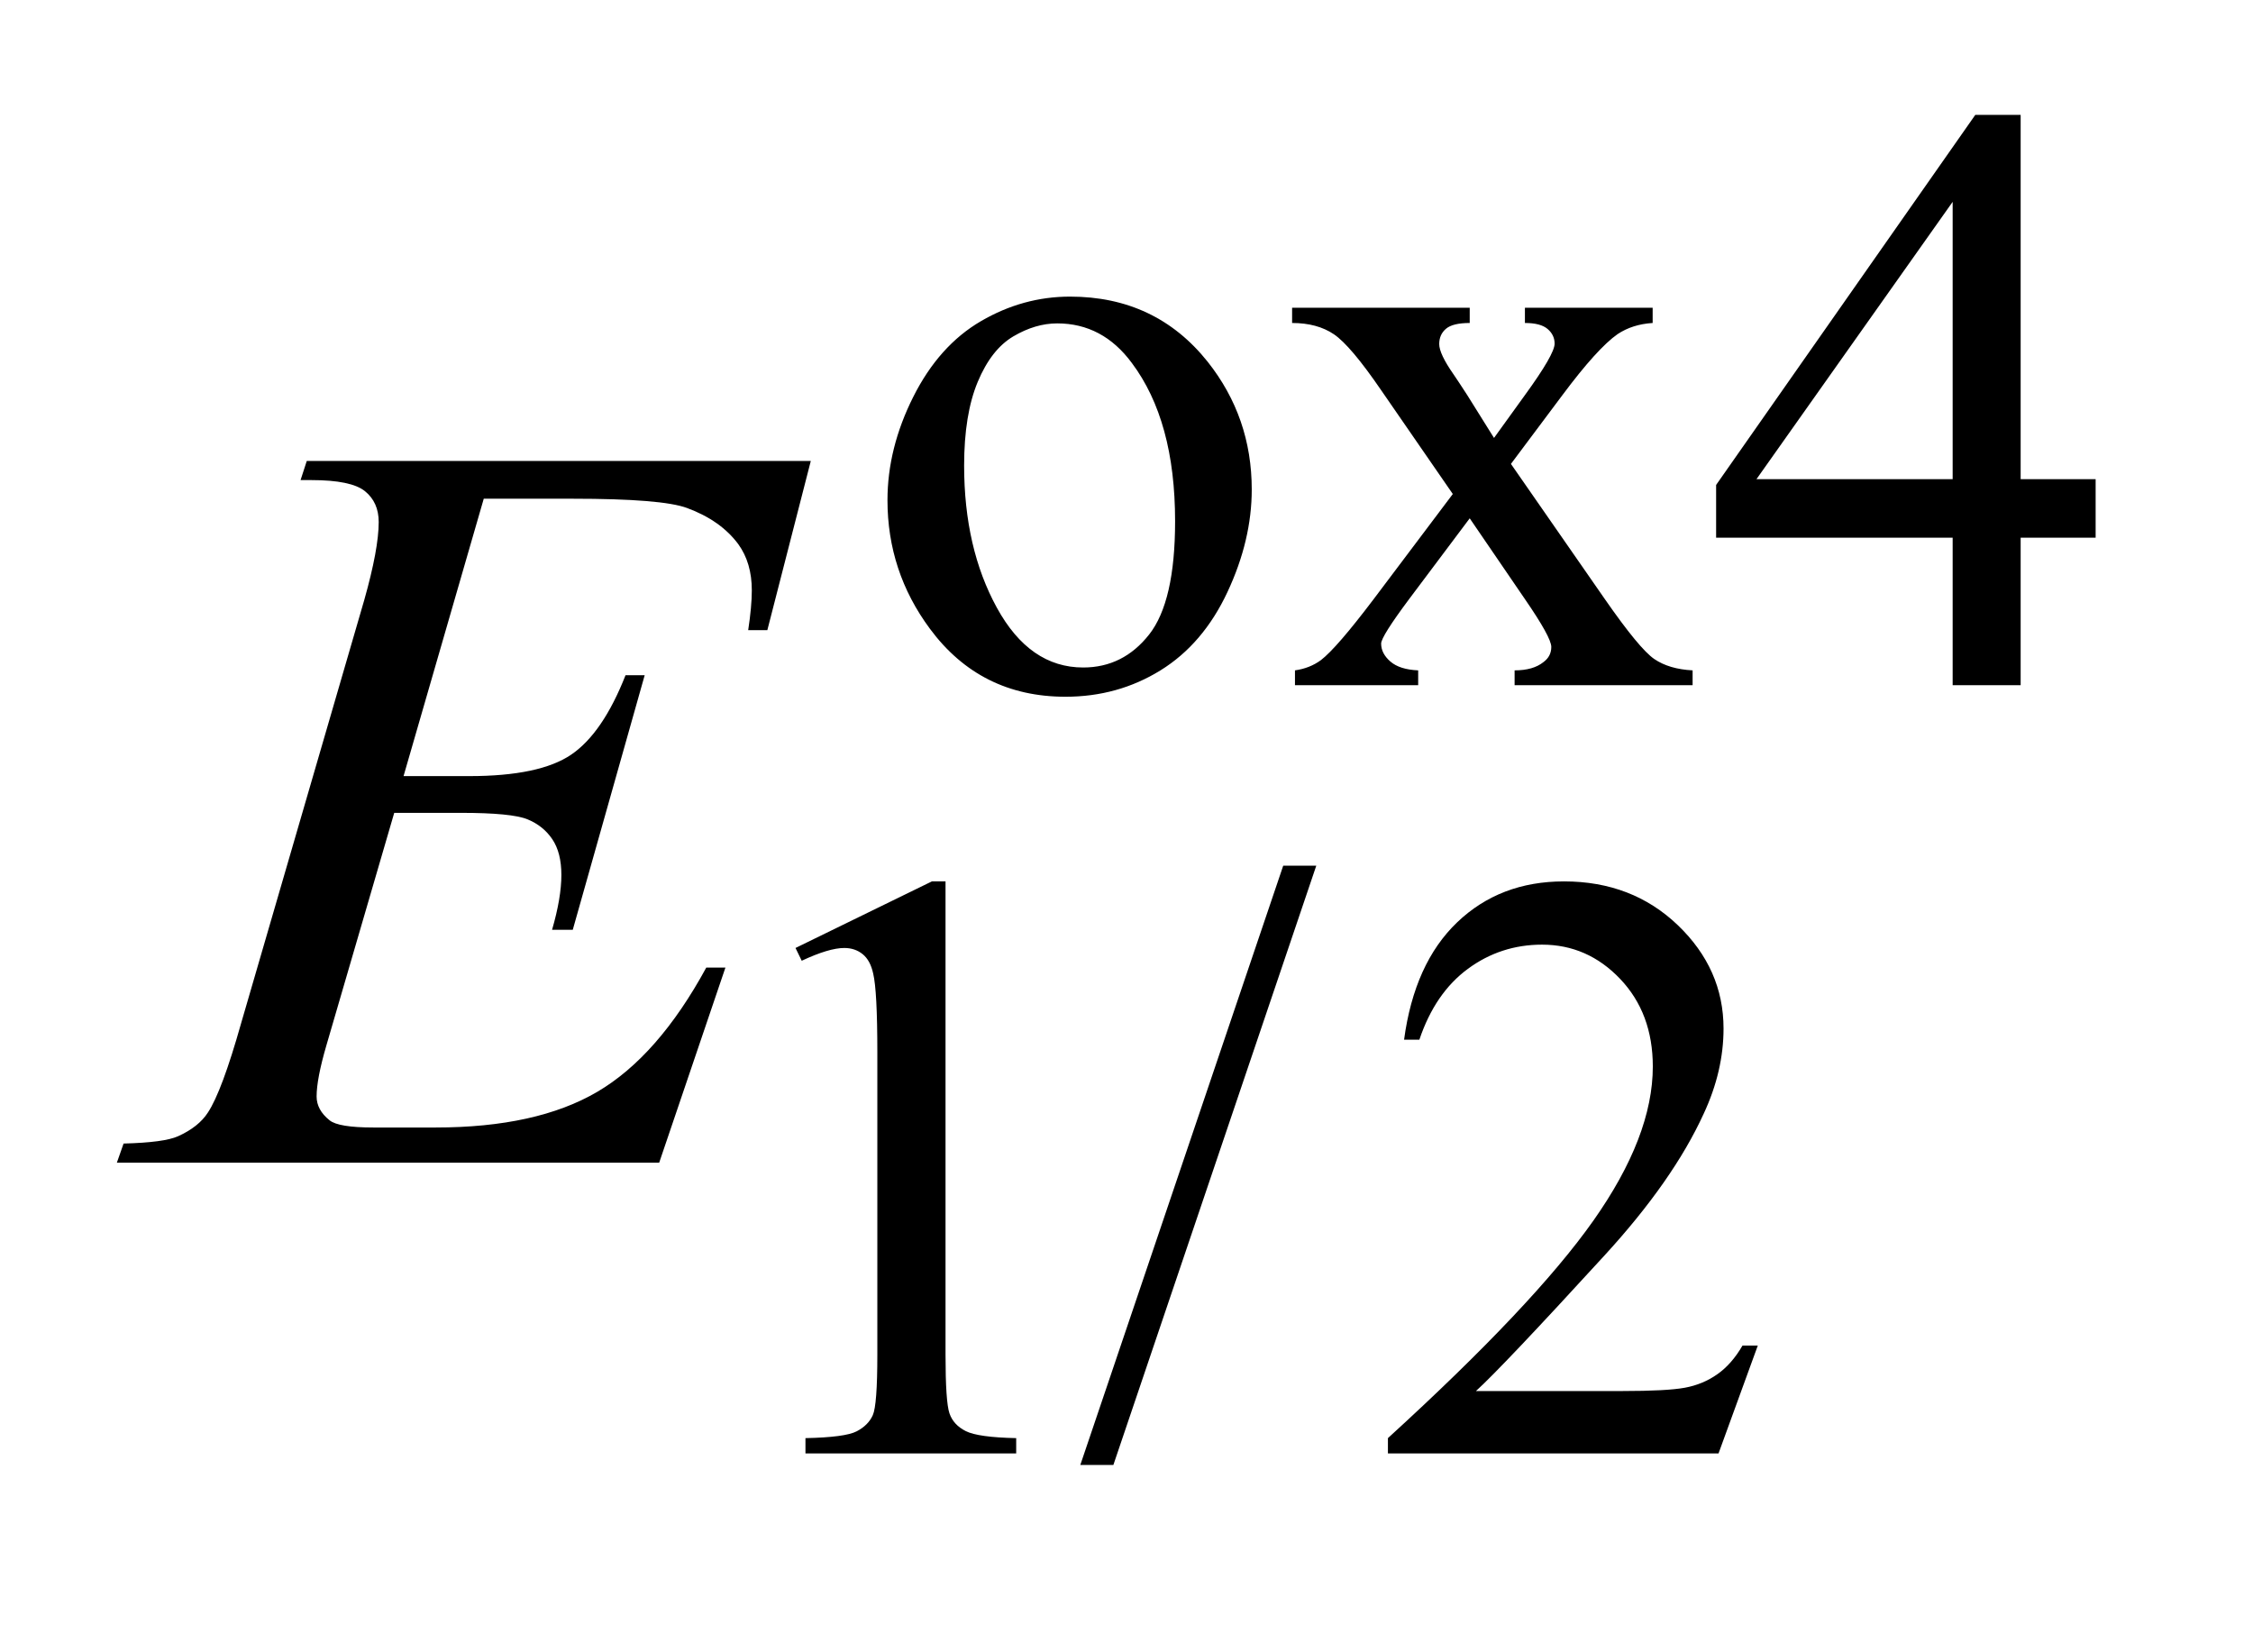 <?xml version="1.0" encoding="UTF-8"?>
<!DOCTYPE svg PUBLIC '-//W3C//DTD SVG 1.0//EN'
          'http://www.w3.org/TR/2001/REC-SVG-20010904/DTD/svg10.dtd'>
<svg stroke-dasharray="none" shape-rendering="auto" xmlns="http://www.w3.org/2000/svg" font-family="'Dialog'" text-rendering="auto" width="30" fill-opacity="1" color-interpolation="auto" color-rendering="auto" preserveAspectRatio="xMidYMid meet" font-size="12px" viewBox="0 0 30 22" fill="black" xmlns:xlink="http://www.w3.org/1999/xlink" stroke="black" image-rendering="auto" stroke-miterlimit="10" stroke-linecap="square" stroke-linejoin="miter" font-style="normal" stroke-width="1" height="22" stroke-dashoffset="0" font-weight="normal" stroke-opacity="1"
><!--Generated by the Batik Graphics2D SVG Generator--><defs id="genericDefs"
  /><g
  ><defs id="defs1"
    ><clipPath clipPathUnits="userSpaceOnUse" id="clipPath1"
      ><path d="M0.926 2.116 L19.812 2.116 L19.812 15.59 L0.926 15.59 L0.926 2.116 Z"
      /></clipPath
      ><clipPath clipPathUnits="userSpaceOnUse" id="clipPath2"
      ><path d="M29.582 67.614 L29.582 498.089 L632.98 498.089 L632.98 67.614 Z"
      /></clipPath
    ></defs
    ><g transform="scale(1.576,1.576) translate(-0.926,-2.116) matrix(0.031,0,0,0.031,0,0)"
    ><path d="M321.5 149.094 Q344.859 149.094 359.016 166.844 Q371.031 182 371.031 201.656 Q371.031 215.469 364.406 229.617 Q357.781 243.766 346.156 250.953 Q334.531 258.141 320.266 258.141 Q297.016 258.141 283.312 239.609 Q271.75 224 271.75 204.578 Q271.75 190.422 278.766 176.438 Q285.781 162.453 297.242 155.773 Q308.703 149.094 321.5 149.094 ZM318.016 156.391 Q312.062 156.391 306.055 159.93 Q300.047 163.469 296.344 172.344 Q292.641 181.219 292.641 195.141 Q292.641 217.609 301.57 233.891 Q310.5 250.172 325.094 250.172 Q335.984 250.172 343.062 241.188 Q350.141 232.203 350.141 210.297 Q350.141 182.906 338.344 167.172 Q330.375 156.391 318.016 156.391 ZM382.031 152.125 L430.438 152.125 L430.438 156.281 Q425.828 156.281 423.977 157.852 Q422.125 159.422 422.125 162.016 Q422.125 164.703 426.062 170.328 Q427.297 172.125 429.766 175.938 L437.062 187.609 L445.484 175.938 Q453.578 164.812 453.578 161.906 Q453.578 159.547 451.664 157.914 Q449.75 156.281 445.484 156.281 L445.484 152.125 L480.297 152.125 L480.297 156.281 Q474.797 156.625 470.75 159.312 Q465.25 163.141 455.703 175.938 L441.672 194.688 L467.266 231.531 Q476.703 245.109 480.75 247.867 Q484.797 250.625 491.188 250.953 L491.188 255 L442.672 255 L442.672 250.953 Q447.734 250.953 450.531 248.703 Q452.672 247.141 452.672 244.562 Q452.672 241.969 445.484 231.531 L430.438 209.516 L413.922 231.531 Q406.297 241.75 406.297 243.656 Q406.297 246.359 408.82 248.547 Q411.344 250.734 416.391 250.953 L416.391 255 L382.812 255 L382.812 250.953 Q386.859 250.391 389.891 248.156 Q394.156 244.891 404.266 231.531 L425.828 202.891 L406.297 174.594 Q397.984 162.453 393.438 159.367 Q388.891 156.281 382.031 156.281 L382.031 152.125 ZM601.031 198.844 L601.031 214.797 L580.594 214.797 L580.594 255 L562.062 255 L562.062 214.797 L497.594 214.797 L497.594 200.422 L568.234 99.562 L580.594 99.562 L580.594 198.844 L601.031 198.844 ZM562.062 198.844 L562.062 123.266 L508.594 198.844 L562.062 198.844 Z" stroke="none" clip-path="url(#clipPath2)"
    /></g
    ><g transform="matrix(0.049,0,0,0.049,-1.459,-3.335)"
    ><path d="M245.953 325.656 L283.016 307.562 L286.719 307.562 L286.719 436.156 Q286.719 448.969 287.789 452.109 Q288.859 455.25 292.227 456.938 Q295.594 458.625 305.922 458.844 L305.922 463 L248.656 463 L248.656 458.844 Q259.438 458.625 262.578 456.992 Q265.719 455.359 266.953 452.609 Q268.188 449.859 268.188 436.156 L268.188 353.953 Q268.188 337.328 267.062 332.609 Q266.281 329.016 264.203 327.336 Q262.125 325.656 259.203 325.656 Q255.047 325.656 247.641 329.125 L245.953 325.656 ZM387.469 303.297 L332.328 466.141 L323.344 466.141 L378.484 303.297 L387.469 303.297 ZM507.453 433.688 L496.781 463 L406.938 463 L406.938 458.844 Q446.578 422.688 462.75 399.773 Q478.922 376.859 478.922 357.875 Q478.922 343.391 470.055 334.07 Q461.188 324.75 448.828 324.75 Q437.594 324.75 428.672 331.32 Q419.75 337.891 415.484 350.578 L411.328 350.578 Q414.125 329.812 425.75 318.688 Q437.375 307.562 454.781 307.562 Q473.312 307.562 485.727 319.469 Q498.141 331.375 498.141 347.547 Q498.141 359.125 492.75 370.688 Q484.438 388.875 465.797 409.203 Q437.828 439.75 430.859 446.047 L470.625 446.047 Q482.75 446.047 487.633 445.148 Q492.516 444.25 496.445 441.492 Q500.375 438.734 503.297 433.688 L507.453 433.688 Z" stroke="none" clip-path="url(#clipPath2)"
    /></g
    ><g transform="matrix(0.049,0,0,0.049,-1.459,-3.335)"
    ><path d="M161.234 203.578 L139.438 278.953 L157.297 278.953 Q176.422 278.953 185 273.117 Q193.578 267.281 199.766 251.531 L204.969 251.531 L185.422 320.719 L179.797 320.719 Q182.328 312 182.328 305.812 Q182.328 299.766 179.867 296.109 Q177.406 292.453 173.117 290.695 Q168.828 288.938 155.047 288.938 L136.906 288.938 L118.484 352.078 Q115.812 361.219 115.812 366 Q115.812 369.656 119.328 372.469 Q121.719 374.438 131.281 374.438 L148.156 374.438 Q175.578 374.438 192.102 364.734 Q208.625 355.031 221.703 330.984 L226.906 330.984 L208.906 384 L61.531 384 L63.359 378.797 Q74.328 378.516 78.125 376.828 Q83.75 374.297 86.281 370.359 Q90.078 364.594 95.281 346.172 L128.75 231.141 Q132.688 217.219 132.688 209.906 Q132.688 204.562 128.961 201.539 Q125.234 198.516 114.406 198.516 L111.453 198.516 L113.141 193.312 L250.109 193.312 L238.297 239.297 L233.094 239.297 Q234.078 232.828 234.078 228.469 Q234.078 221.016 230.422 215.953 Q225.641 209.484 216.5 206.109 Q209.75 203.578 185.422 203.578 L161.234 203.578 Z" stroke="none" clip-path="url(#clipPath2)"
    /></g
  ></g
></svg
>
